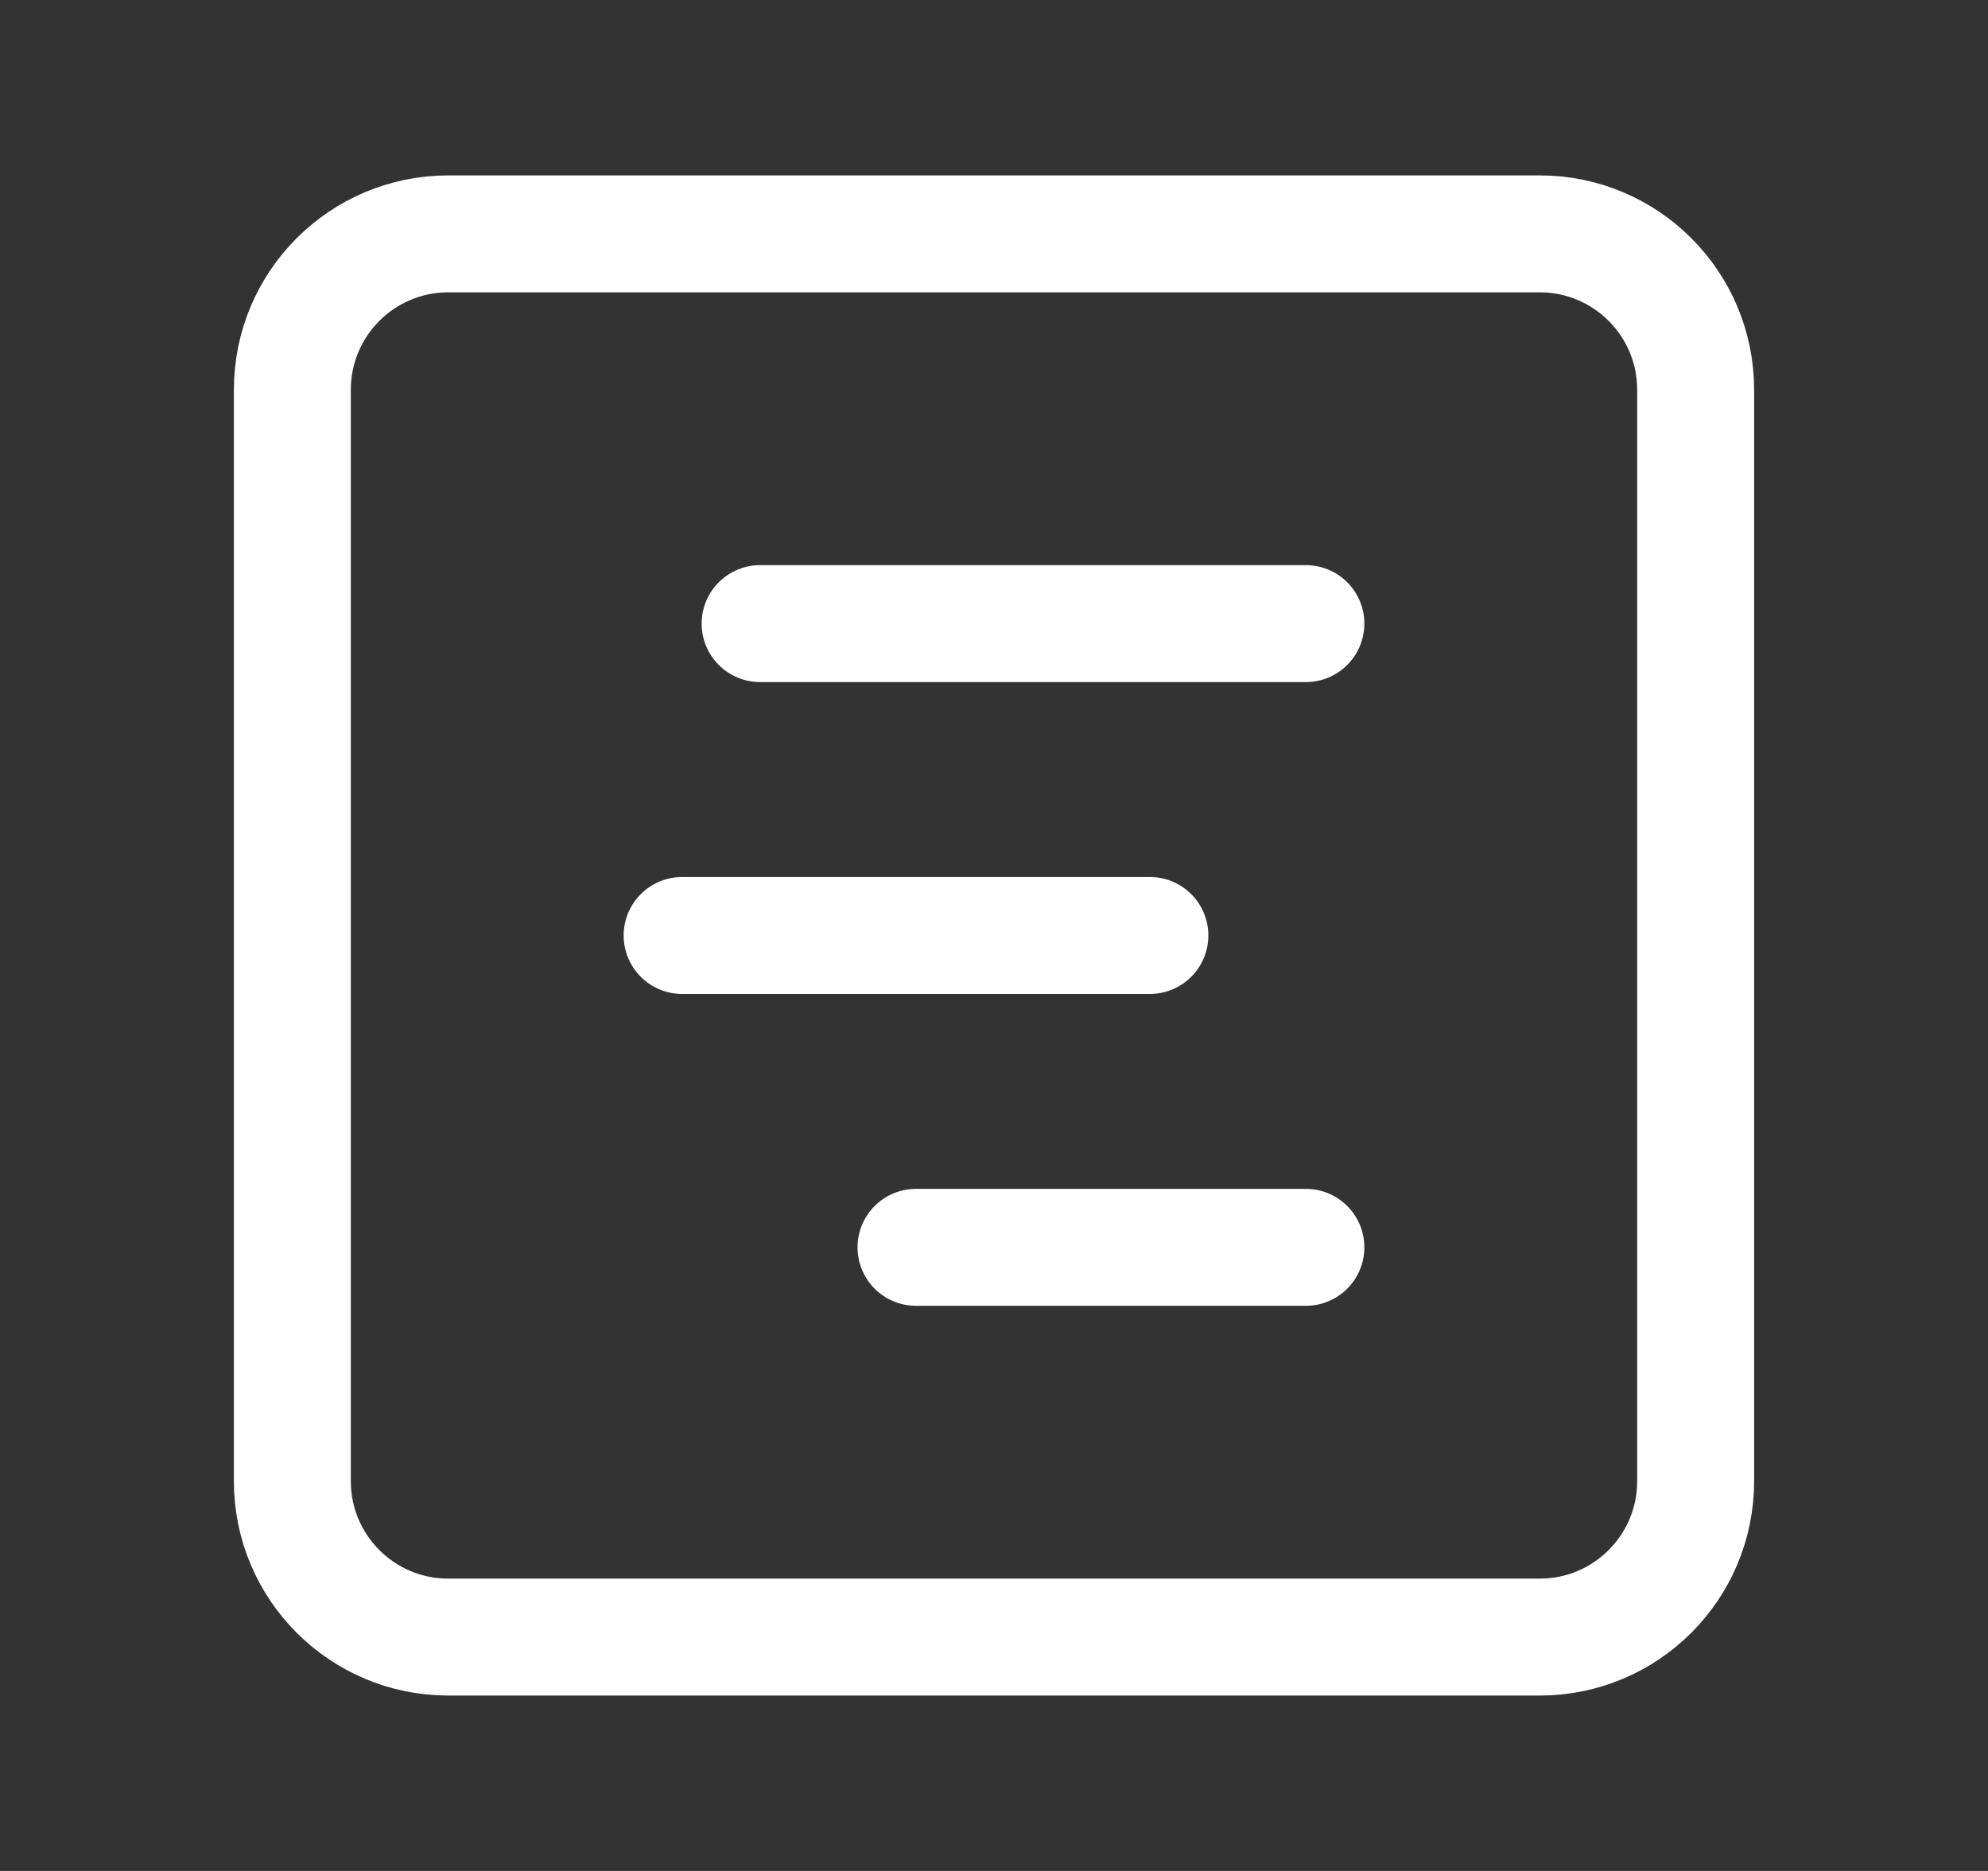<svg width="17" height="16" viewBox="0 0 17 16" fill="none" xmlns="http://www.w3.org/2000/svg">
<rect x="0" y="0" width="17" height="16" fill="#333333" stroke="none"/>
<path d="M13.167 2H3.833C3.097 2 2.5 2.597 2.5 3.333V12.667C2.5 13.403 3.097 14 3.833 14H13.167C13.903 14 14.5 13.403 14.5 12.667V3.333C14.5 2.597 13.903 2 13.167 2Z" stroke="white" stroke-linecap="round" stroke-linejoin="round"/>
<path d="M6.5 5.333H11.167" stroke="white" stroke-linecap="round" stroke-linejoin="round"/>
<path d="M5.833 8H9.833" stroke="white" stroke-linecap="round" stroke-linejoin="round"/>
<path d="M7.833 10.667H11.167" stroke="white" stroke-linecap="round" stroke-linejoin="round"/>
</svg>
